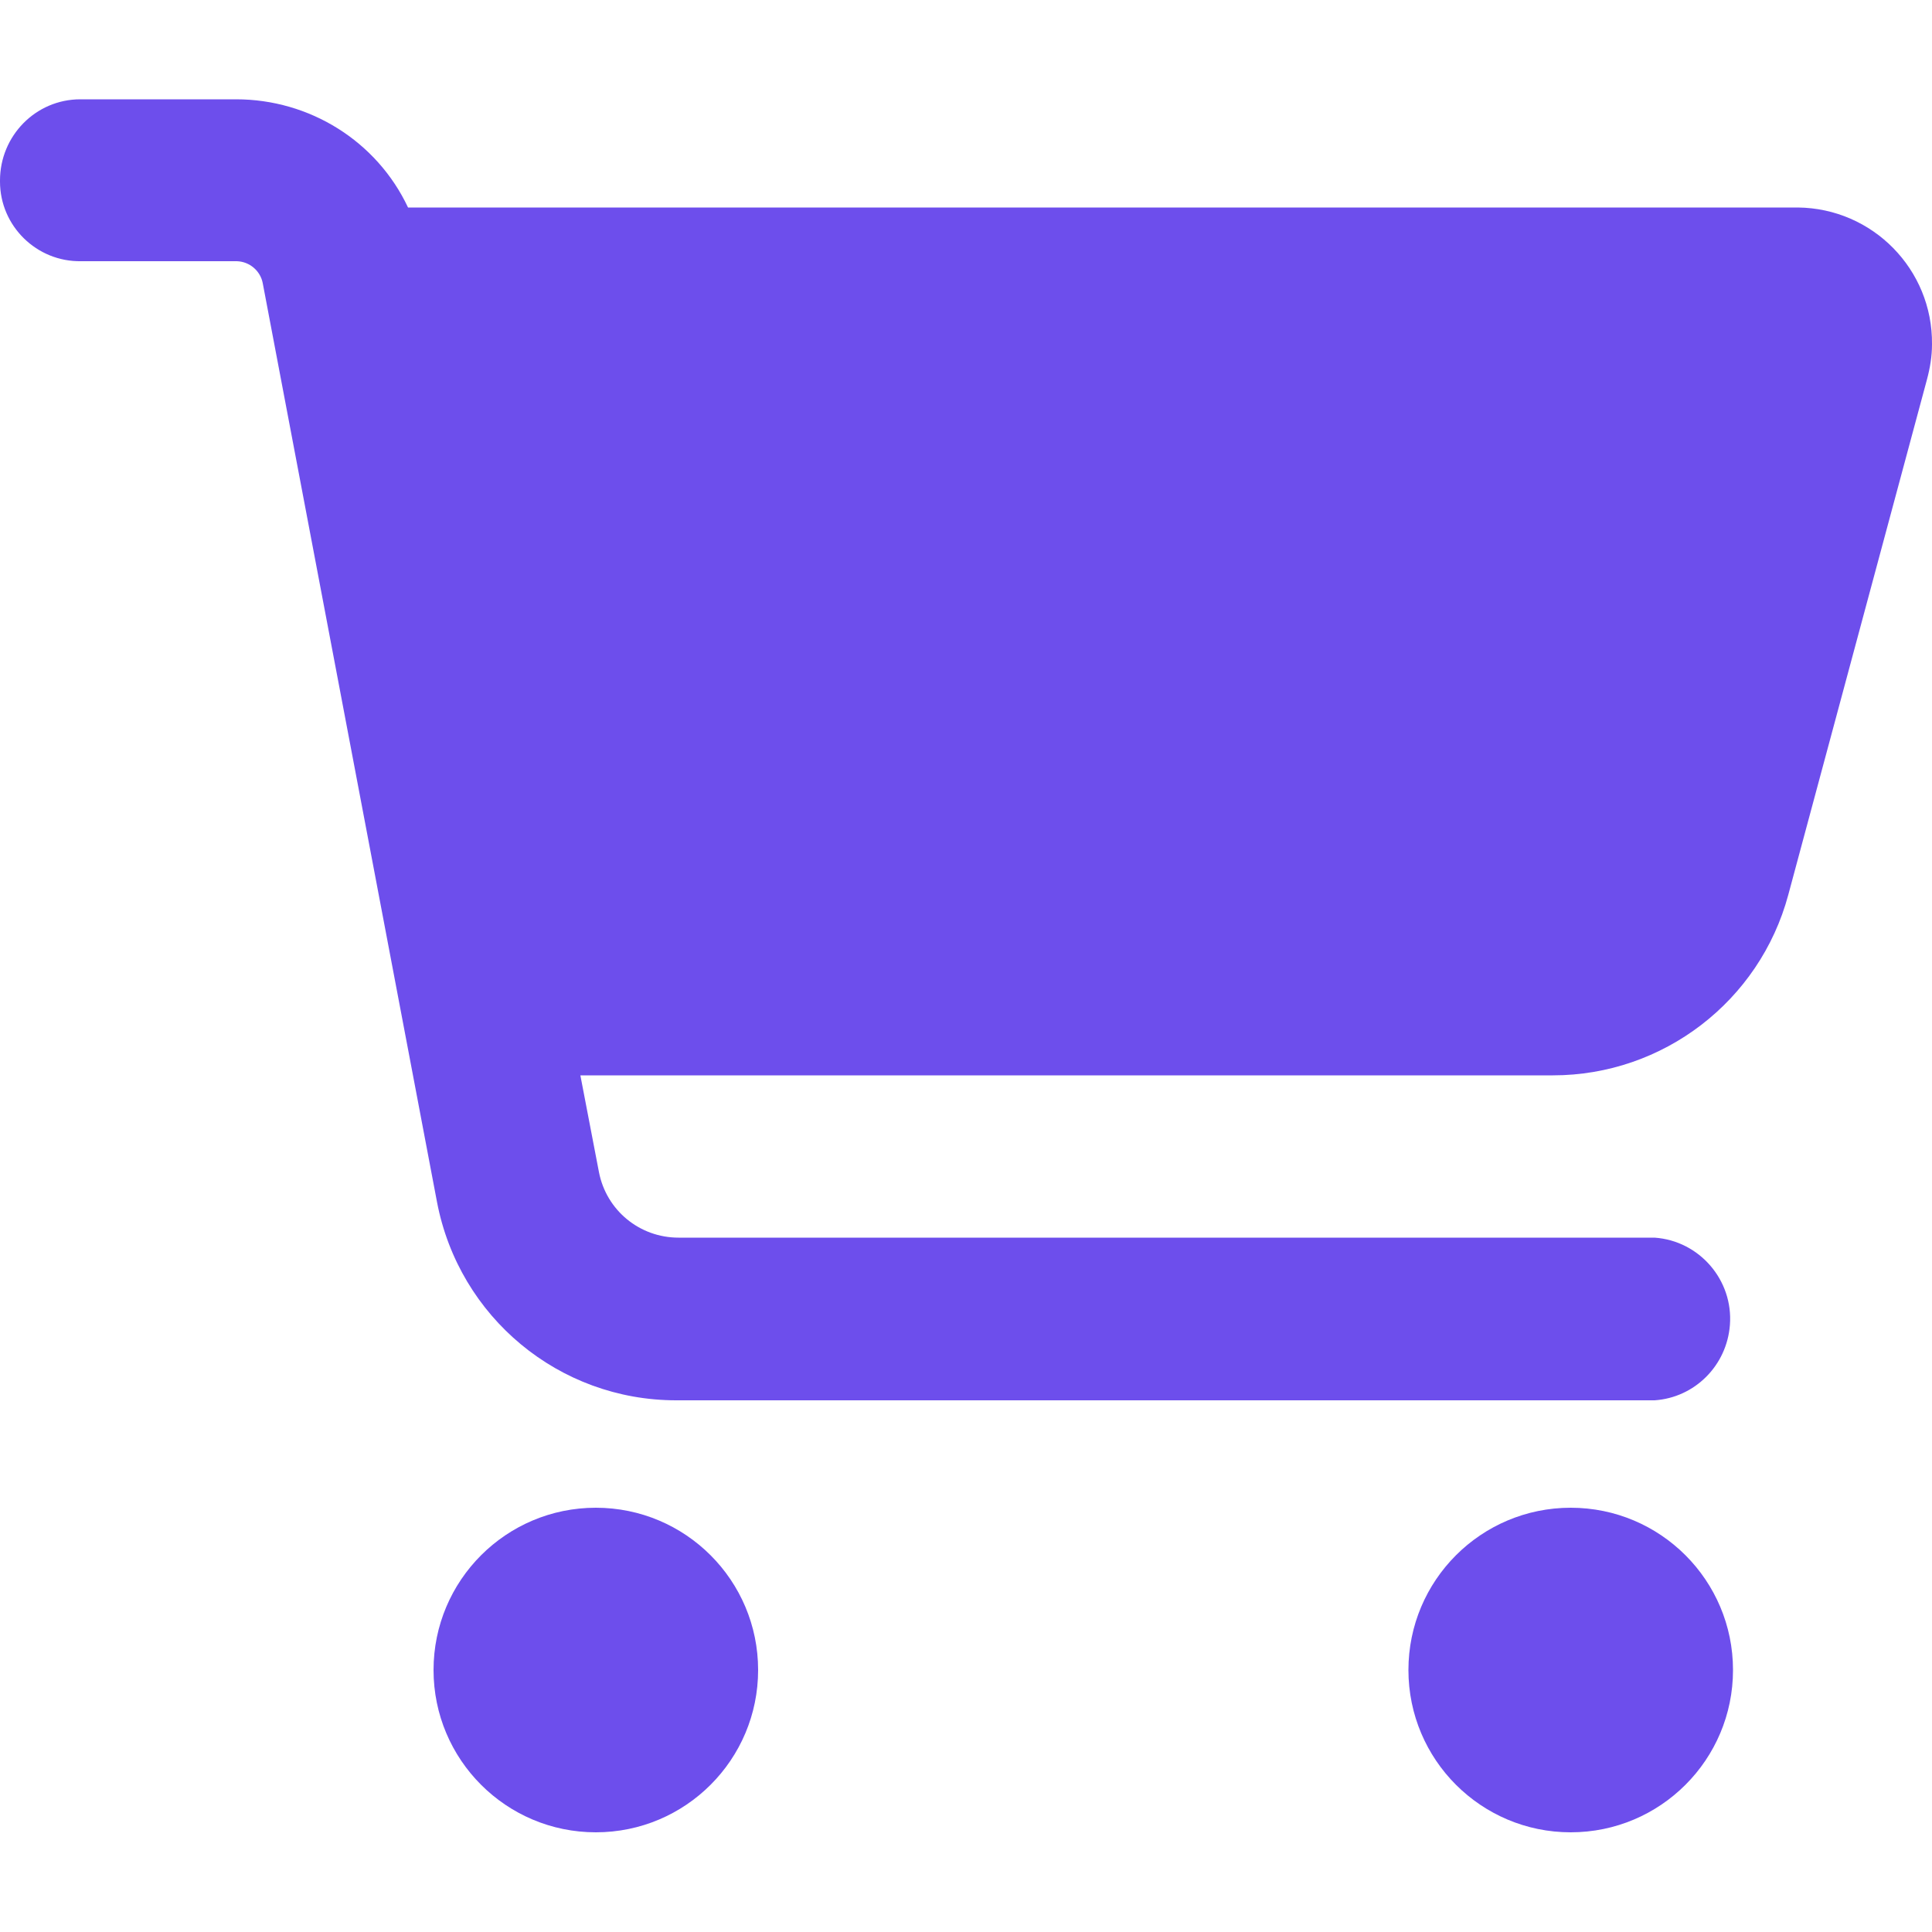 <?xml version="1.0" encoding="UTF-8"?>
<svg id="Layer_1" xmlns="http://www.w3.org/2000/svg" baseProfile="tiny" version="1.2" viewBox="0 0 500 500">
  <!-- Generator: Adobe Illustrator 29.1.0, SVG Export Plug-In . SVG Version: 2.1.0 Build 142)  -->
  <path d="M0,46.7c0-11.5,9.2-21,20.8-21,0,0,.1,0,.2,0h40.1c19,0,36.4,10.8,44.5,28h359.7c19.3.2,34.9,16,34.7,35.4,0,3.1-.5,6.1-1.3,9.1l-35.9,133.4c-7.4,27.5-32.4,46.7-60.9,46.7h-251.7l4.8,25c1.9,9.9,10.5,17,20.6,17h252.6c11.6.8,20.4,11,19.5,22.6-.8,10.5-9.1,18.8-19.5,19.5h-253.2c-30.3,0-56.2-21.5-61.9-51.3l-45.1-237.8c-.6-3.2-3.4-5.6-6.7-5.7H21C9.5,67.8,0,58.5,0,47c0,0,0-.1,0-.2ZM112.2,432.2c0-23.2,18.8-42,42-42,23.2,0,42,18.8,42,42,0,23.2-18.8,42-42,42h0c-23.2,0-42-18.8-42-42ZM406.5,390.2c23.2,0,42,18.8,42,42s-18.8,42-42,42h0c-23.2,0-42-18.8-42-42s18.8-42,42-42Z" fill="#6d4eec"/>
</svg>